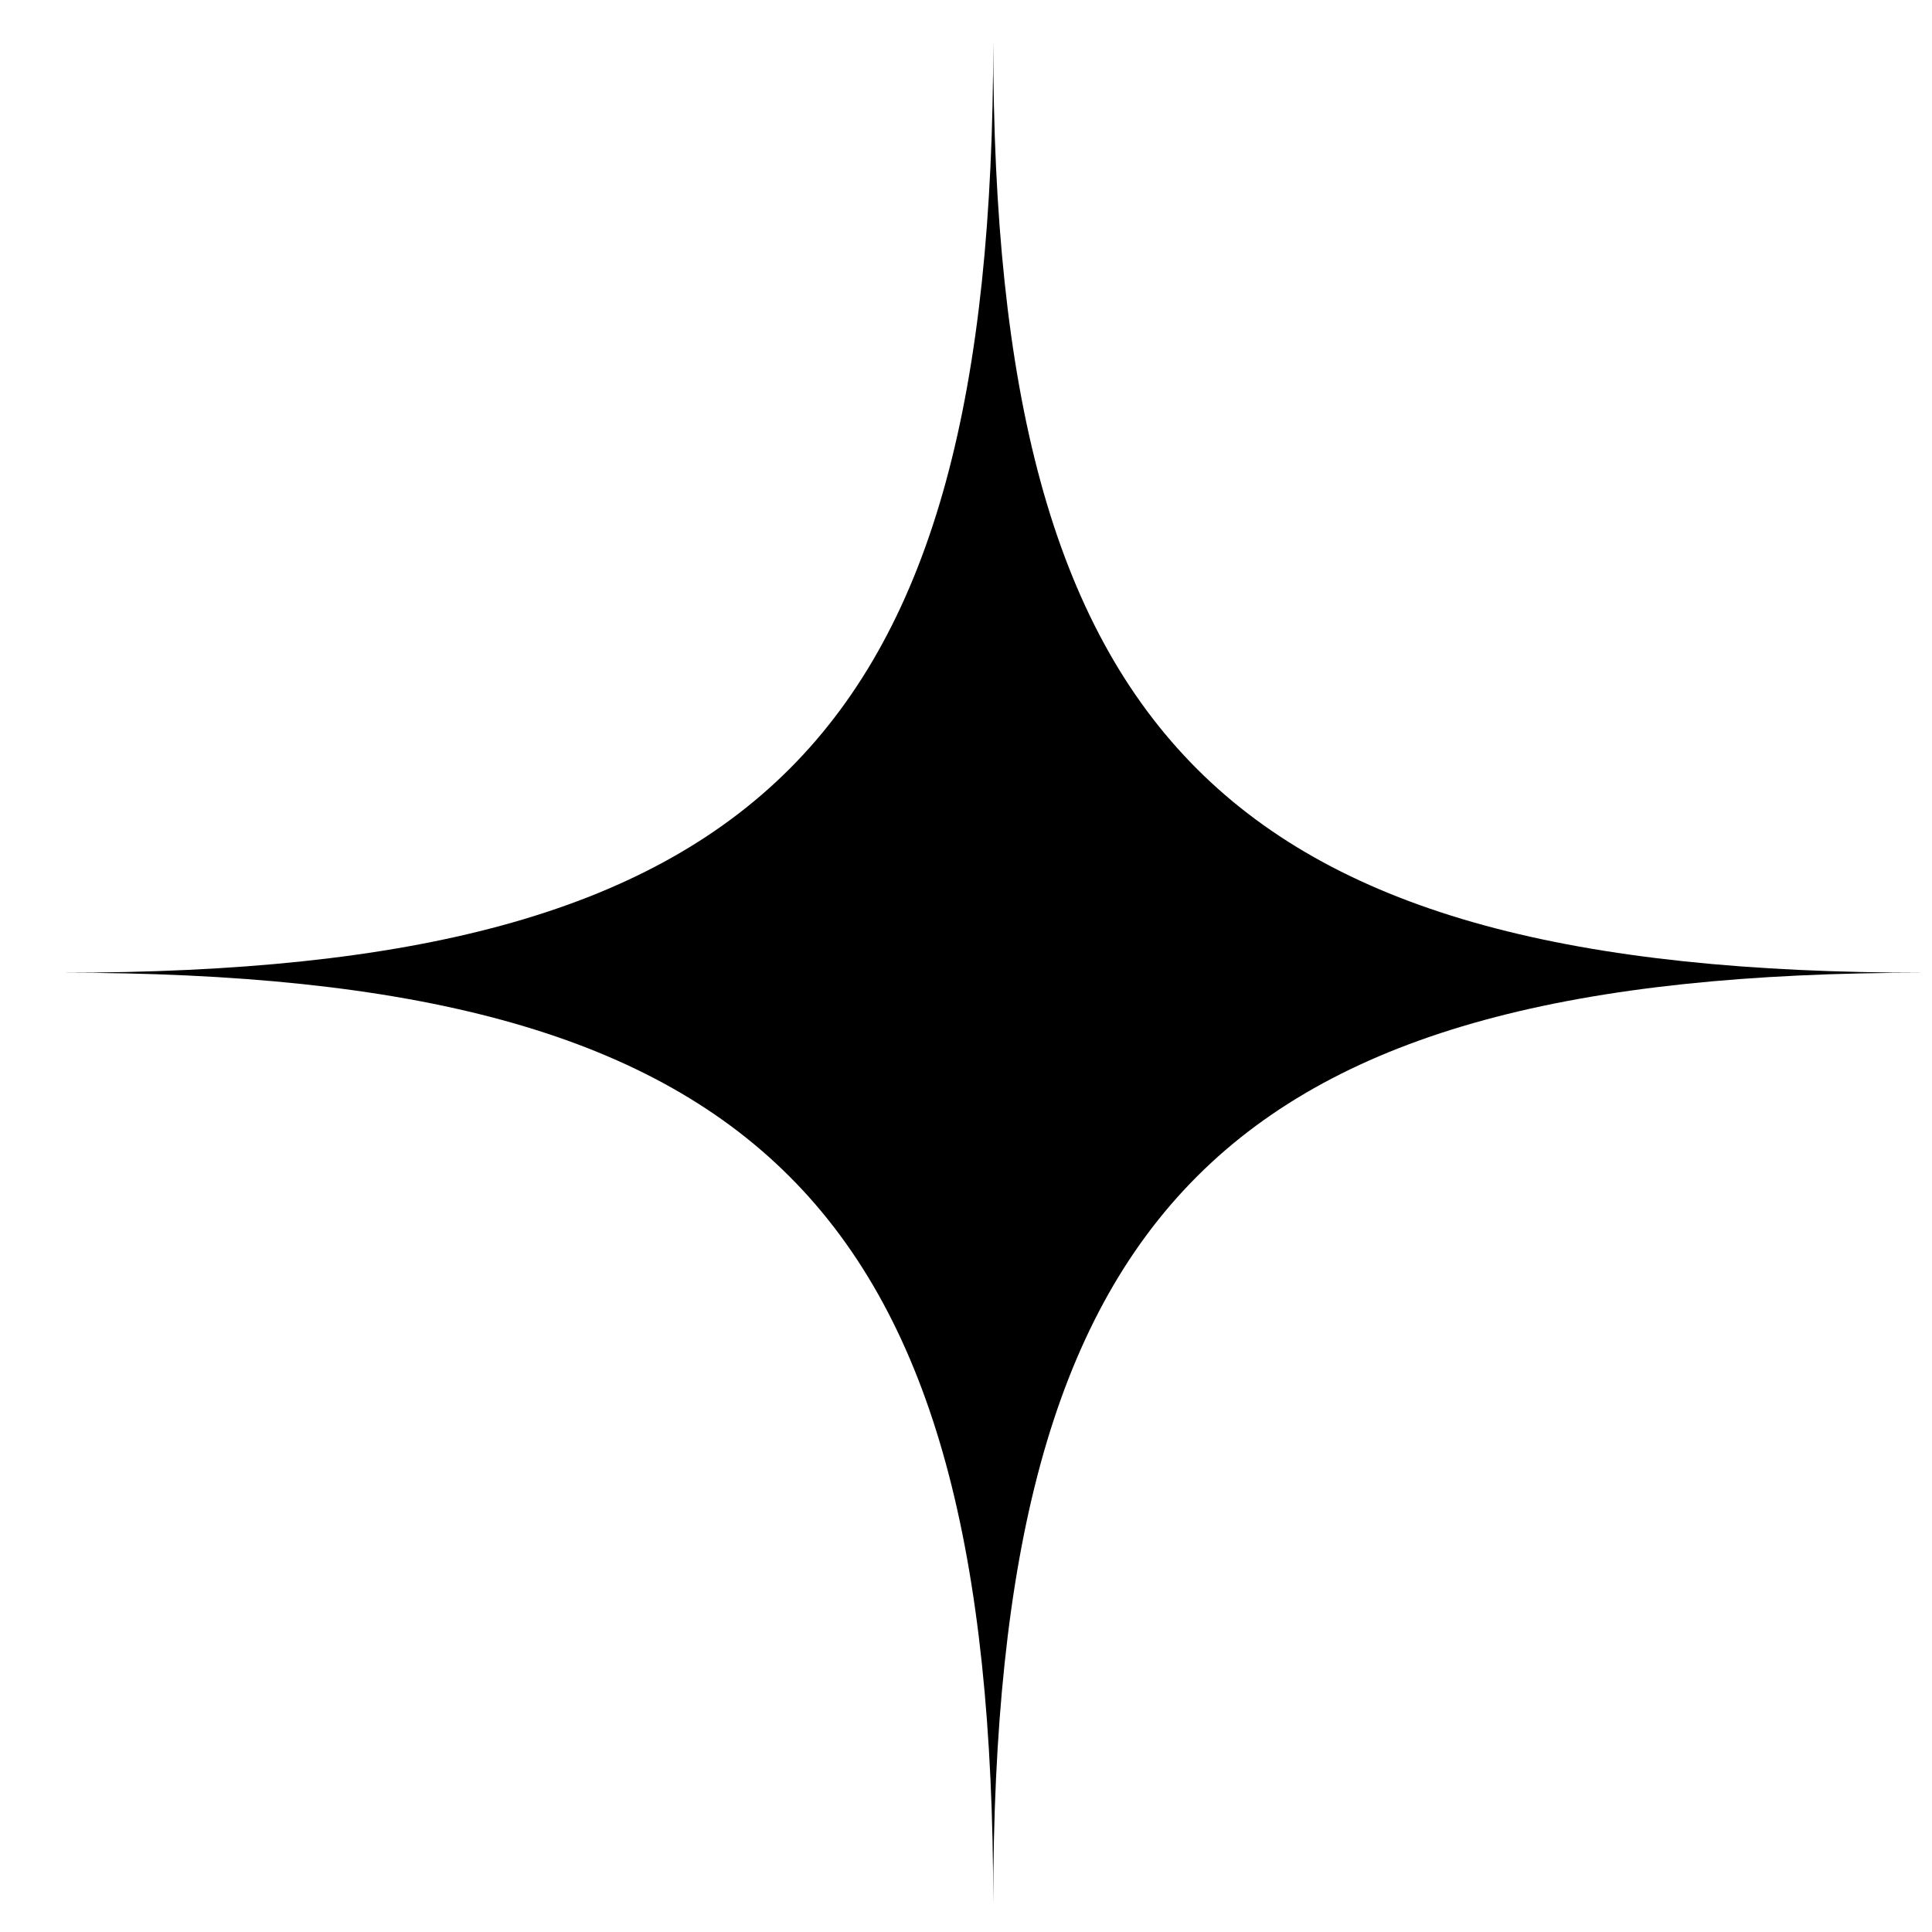 <svg xmlns="http://www.w3.org/2000/svg" viewBox="0 0 32 32" id="Layer_1" data-name="Layer 1"><path d="M16.451.683c0,11.571-3.857,15.428-15.428,15.428,11.571,0,15.428,3.857,15.428,15.428,0-11.571,3.857-15.428,15.428-15.428C20.308,16.111,16.451,12.254,16.451.683Z"></path></svg>